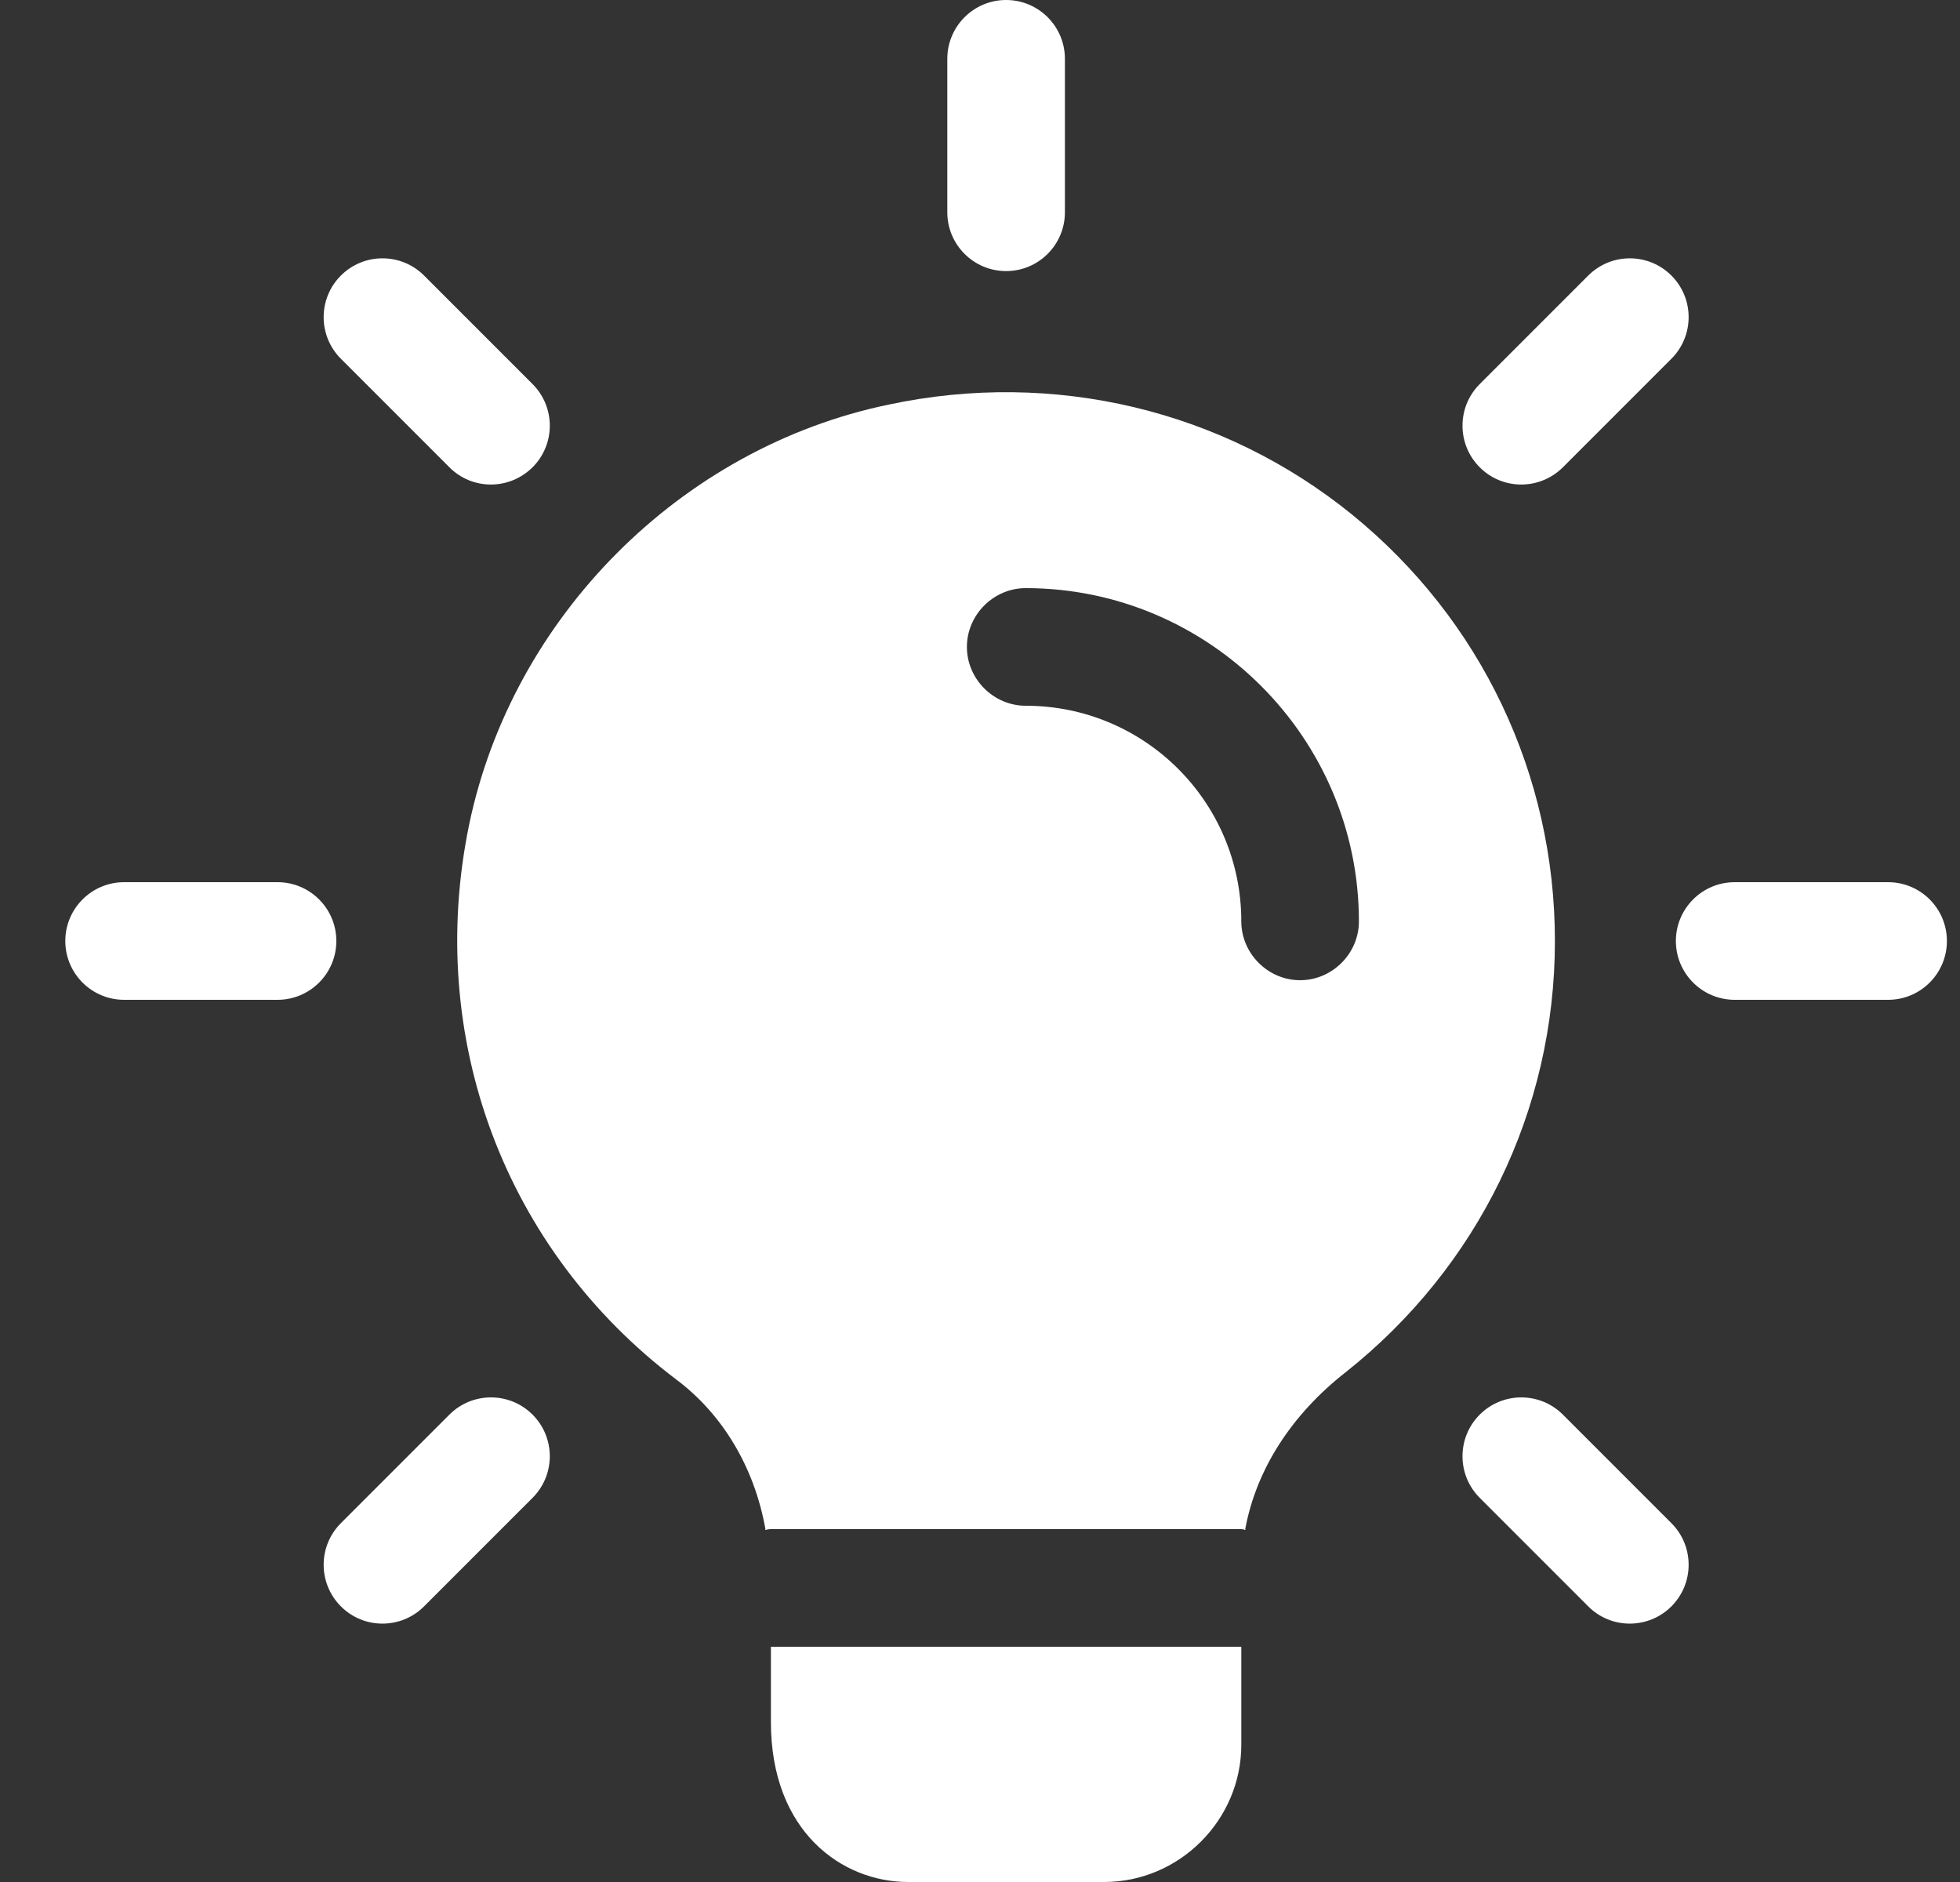 <svg width="25" height="24" viewBox="0 0 25 24" fill="none" xmlns="http://www.w3.org/2000/svg">
<rect x="0" y="0" width="25" height="24" fill="#333333" stroke="none"/>
<g clip-path="url(#clip0_2029_901)">
<path d="M12.833 3.457C12.419 3.457 12.083 3.121 12.083 2.707V0.75C12.083 0.336 12.419 -3.57628e-07 12.833 -3.57628e-07C13.247 -3.57628e-07 13.583 0.336 13.583 0.75V2.707C13.583 3.121 13.247 3.457 12.833 3.457Z" fill="white"/>
<path d="M19.404 6.179C19.212 6.179 19.02 6.106 18.874 5.959C18.581 5.666 18.581 5.191 18.874 4.898L20.258 3.514C20.551 3.221 21.026 3.221 21.319 3.514C21.612 3.807 21.612 4.282 21.319 4.575L19.935 5.959C19.788 6.105 19.596 6.179 19.404 6.179Z" fill="white"/>
<path d="M24.083 12.75H22.126C21.712 12.75 21.376 12.414 21.376 12C21.376 11.586 21.712 11.25 22.126 11.25H24.083C24.497 11.25 24.833 11.586 24.833 12C24.833 12.414 24.497 12.75 24.083 12.75Z" fill="white"/>
<path d="M20.788 20.705C20.596 20.705 20.404 20.632 20.258 20.485L18.874 19.101C18.581 18.808 18.581 18.333 18.874 18.04C19.167 17.747 19.642 17.747 19.935 18.04L21.319 19.424C21.612 19.717 21.612 20.192 21.319 20.485C21.172 20.632 20.98 20.705 20.788 20.705Z" fill="white"/>
<path d="M4.878 20.705C4.686 20.705 4.494 20.632 4.348 20.485C4.055 20.192 4.055 19.717 4.348 19.424L5.732 18.04C6.025 17.747 6.5 17.747 6.793 18.04C7.086 18.333 7.086 18.808 6.793 19.101L5.409 20.485C5.262 20.632 5.07 20.705 4.878 20.705Z" fill="white"/>
<path d="M3.54 12.75H1.583C1.169 12.75 0.833 12.414 0.833 12C0.833 11.586 1.169 11.25 1.583 11.25H3.54C3.954 11.25 4.29 11.586 4.29 12C4.29 12.414 3.954 12.75 3.54 12.75Z" fill="white"/>
<path d="M6.262 6.179C6.07 6.179 5.878 6.106 5.732 5.959L4.348 4.575C4.055 4.282 4.055 3.807 4.348 3.514C4.641 3.221 5.116 3.221 5.409 3.514L6.793 4.898C7.086 5.191 7.086 5.666 6.793 5.959C6.645 6.105 6.454 6.179 6.262 6.179Z" fill="white"/>
<path d="M15.833 21V22.25C15.833 23.21 15.043 24 14.083 24H11.583C10.743 24 9.833 23.36 9.833 21.96V21H15.833Z" fill="white"/>
<path d="M17.243 6.56C15.603 5.23 13.443 4.71 11.333 5.16C8.683 5.71 6.533 7.87 5.983 10.52C5.423 13.24 6.443 15.94 8.623 17.59C9.213 18.03 9.623 18.71 9.763 19.5V19.51C9.783 19.5 9.813 19.5 9.833 19.5H15.833C15.853 19.5 15.863 19.5 15.883 19.51V19.5C16.023 18.74 16.473 18.04 17.163 17.5C18.853 16.16 19.833 14.16 19.833 12C19.833 9.88 18.893 7.9 17.243 6.56ZM16.583 12.5C16.173 12.5 15.833 12.16 15.833 11.75C15.833 10.23 14.603 9 13.083 9C12.673 9 12.333 8.66 12.333 8.25C12.333 7.84 12.673 7.5 13.083 7.5C15.423 7.5 17.333 9.41 17.333 11.75C17.333 12.16 16.993 12.5 16.583 12.5Z" fill="white"/>
<path d="M9.763 19.5H9.833C9.813 19.5 9.783 19.5 9.763 19.51V19.5Z" fill="white"/>
<path d="M15.883 19.5V19.51C15.863 19.5 15.853 19.5 15.833 19.5H15.883Z" fill="white"/>
</g>
<defs>
<clipPath id="clip0_2029_901">
<rect width="24" height="24" fill="white" transform="translate(0.833)"/>
</clipPath>
</defs>
</svg>
